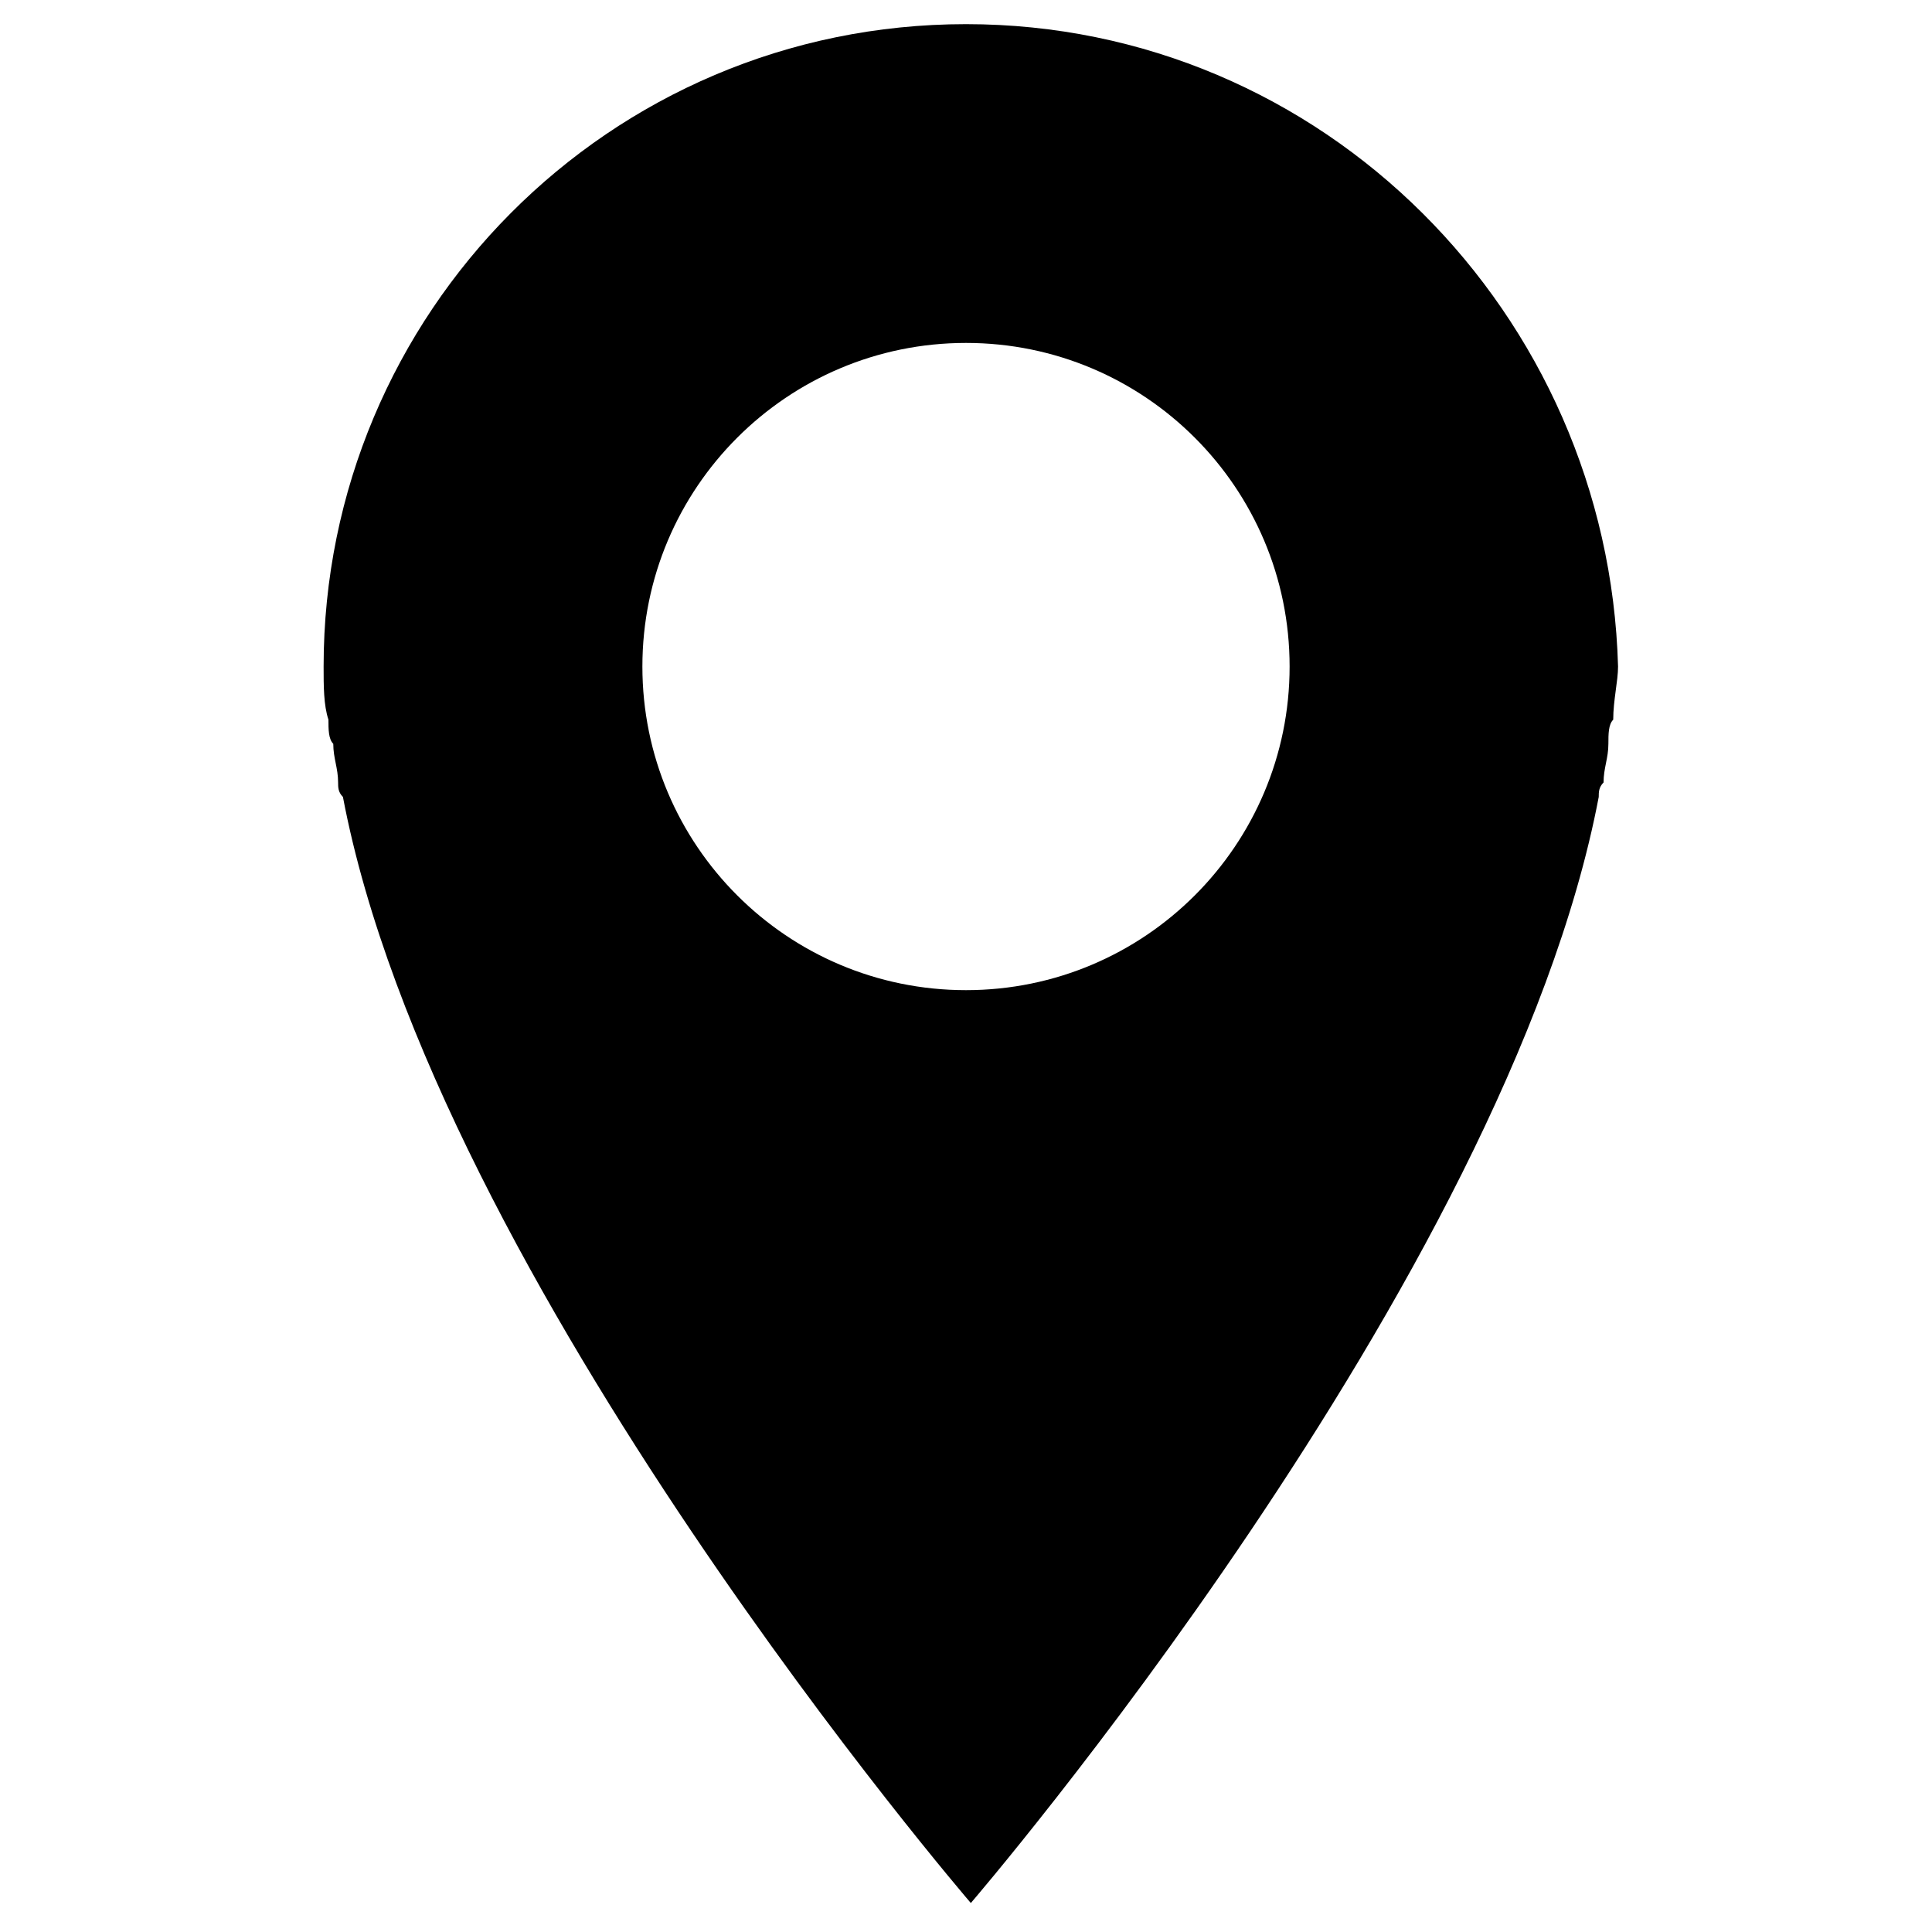 <?xml version="1.0" encoding="utf-8"?>
<!-- Generator: Adobe Illustrator 18.1.1, SVG Export Plug-In . SVG Version: 6.00 Build 0)  -->
<svg version="1.1" id="Layer_1" xmlns="http://www.w3.org/2000/svg" xmlns:xlink="http://www.w3.org/1999/xlink" x="0px" y="0px"
	 viewBox="0 0 40 40" enable-background="new 0 0 40 40" xml:space="preserve">
<path d="M20,0.5c-7.4,0-13.3,6-13.3,13.3c0,0.4,0,0.8,0.1,1.1c0,0.2,0,0.4,0.1,0.5c0,0.3,0.1,0.5,0.1,0.8c0,0.1,0,0.2,0.1,0.3
	c1.9,10,13,22.9,13,22.9s11.1-12.9,13-22.9c0-0.1,0-0.2,0.1-0.3c0-0.3,0.1-0.5,0.1-0.8c0-0.2,0-0.4,0.1-0.5c0-0.4,0.1-0.8,0.1-1.1
	C33.3,6.5,27.4,0.5,20,0.5z M20,20.5c-3.7,0-6.7-3-6.7-6.7c0-3.7,3-6.7,6.7-6.7s6.7,3,6.7,6.7C26.7,17.5,23.7,20.5,20,20.5z"/>
</svg>
